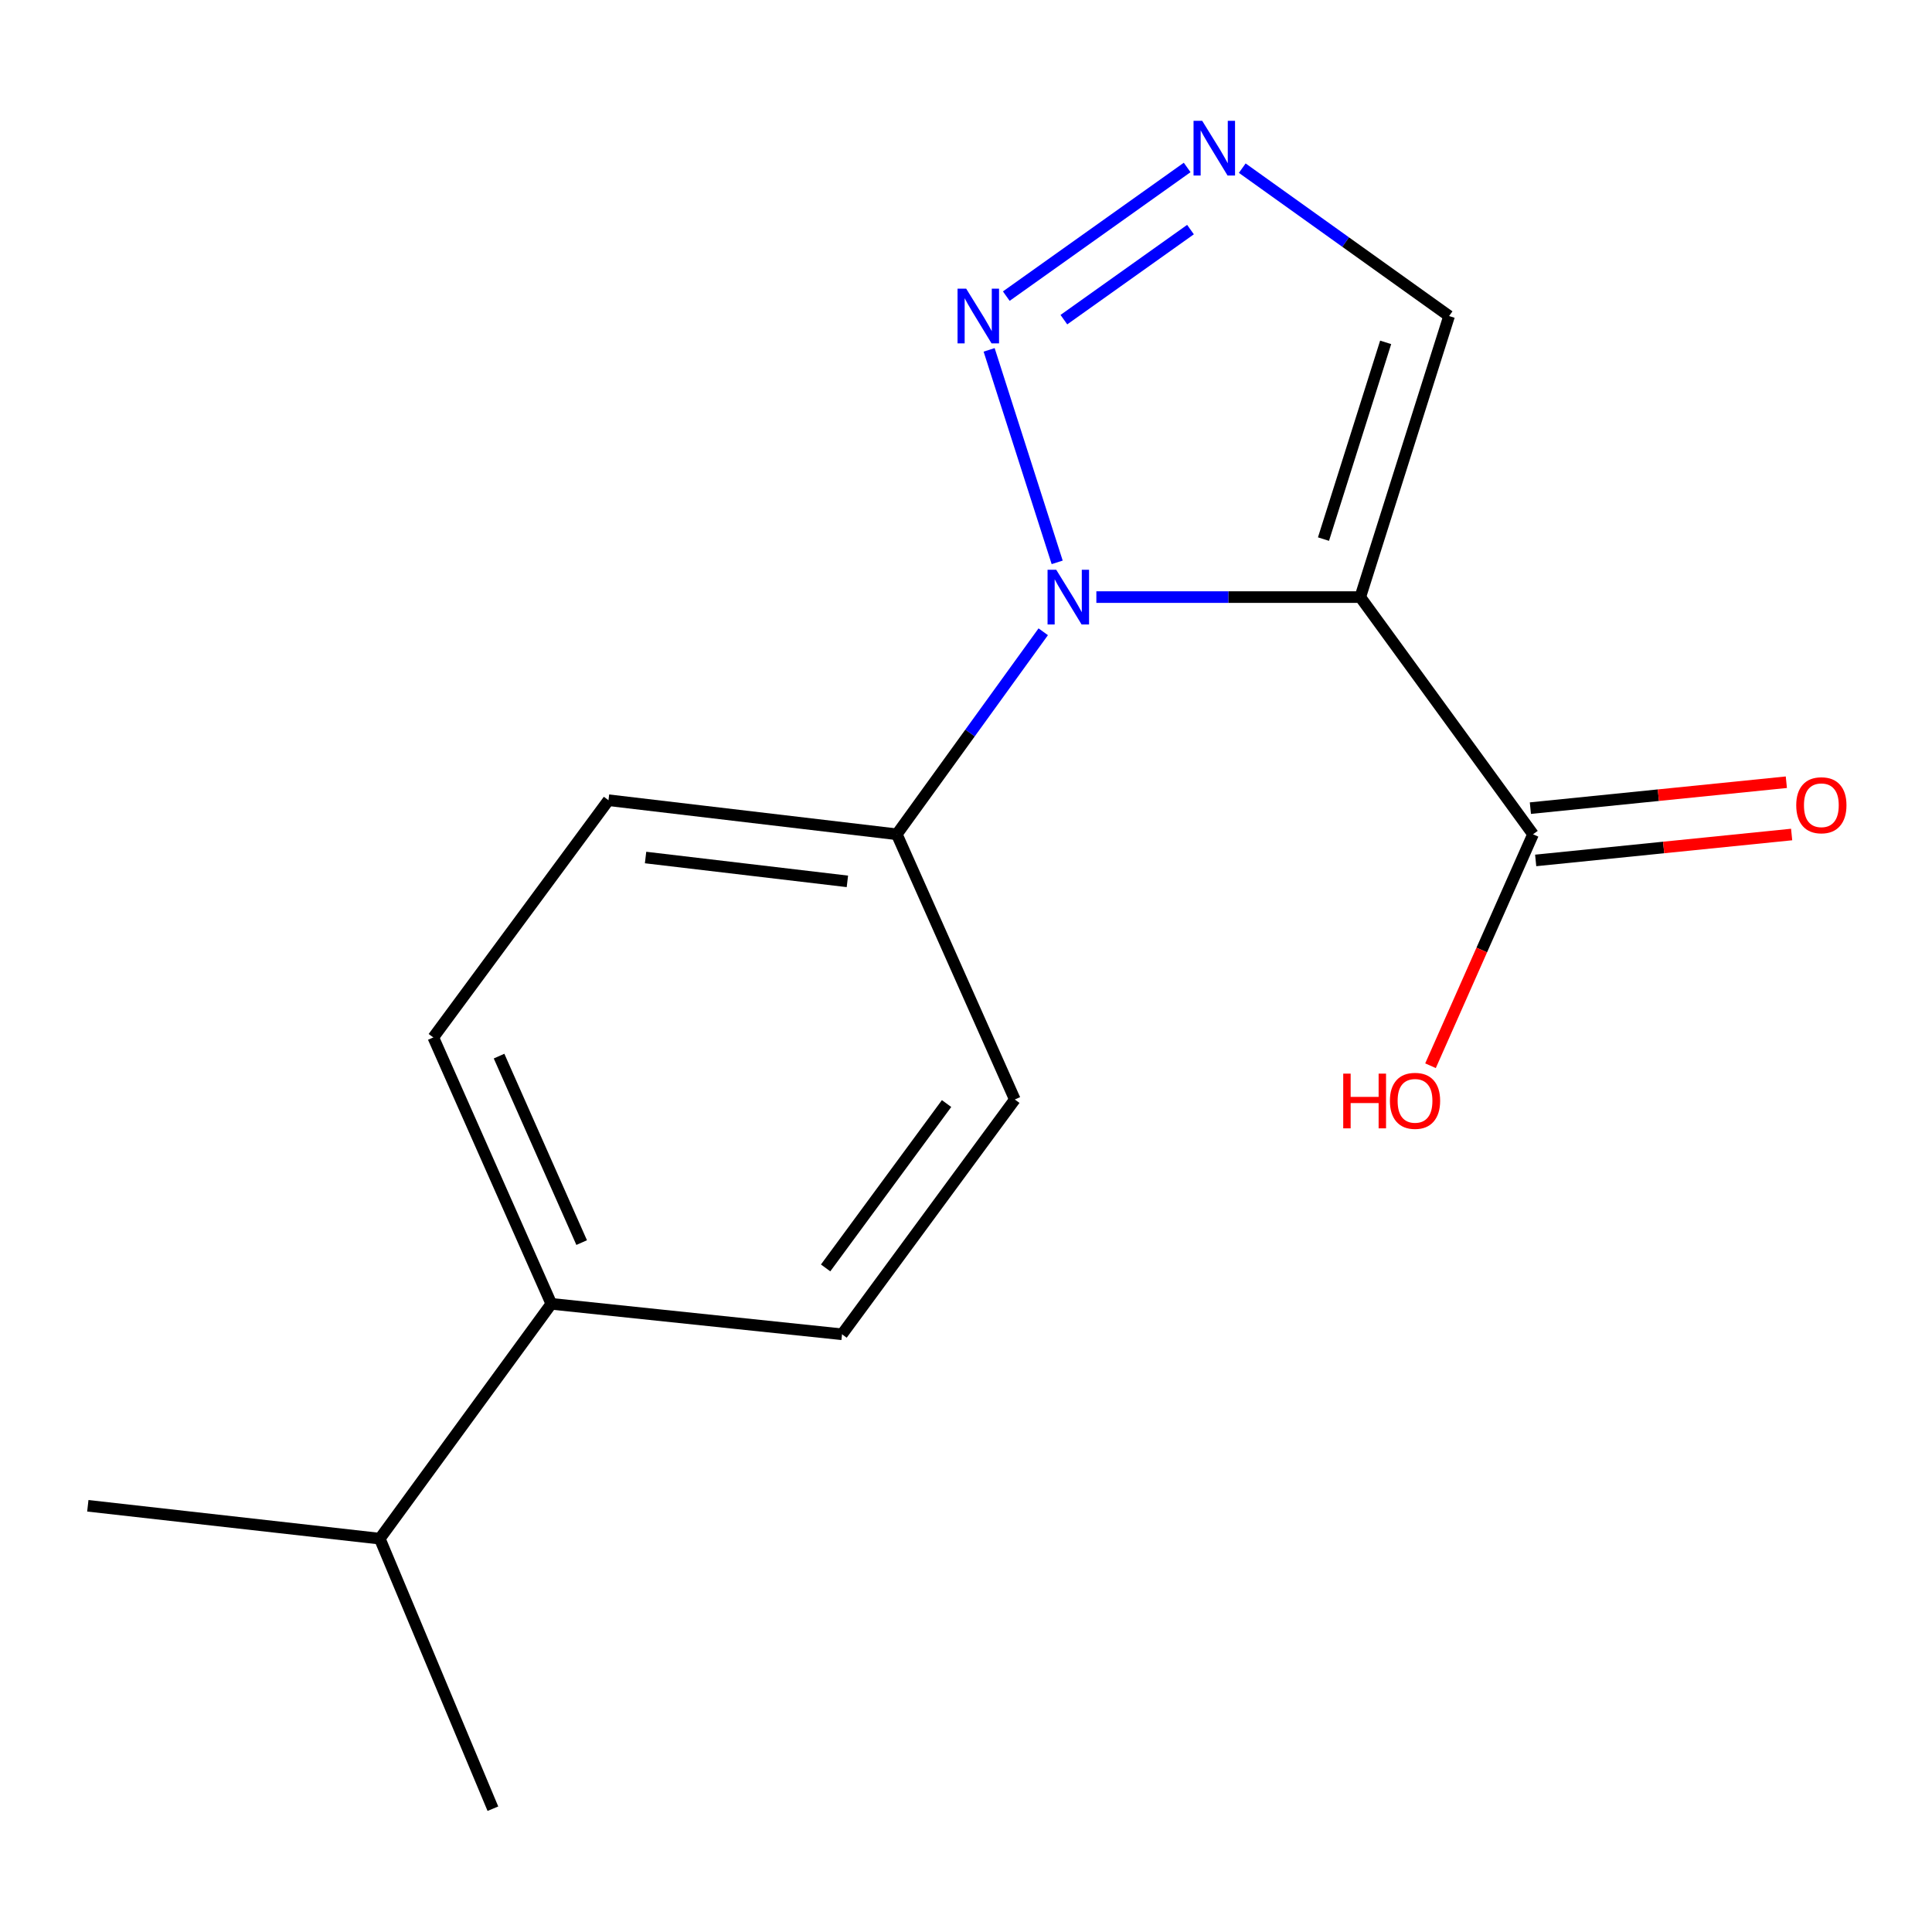 <?xml version='1.0' encoding='iso-8859-1'?>
<svg version='1.1' baseProfile='full'
              xmlns='http://www.w3.org/2000/svg'
                      xmlns:rdkit='http://www.rdkit.org/xml'
                      xmlns:xlink='http://www.w3.org/1999/xlink'
                  xml:space='preserve'
width='1000px' height='1000px' viewBox='0 0 1000 1000'>
<!-- END OF HEADER -->
<rect style='opacity:1.0;fill:#FFFFFF;stroke:none' width='1000' height='1000' x='0' y='0'> </rect>
<path class='bond-0' d='M 704.077,309.054 L 635.774,309.054' style='fill:none;fill-rule:evenodd;stroke:#000000;stroke-width:6px;stroke-linecap:butt;stroke-linejoin:miter;stroke-opacity:1' />
<path class='bond-0' d='M 635.774,309.054 L 567.472,309.054' style='fill:none;fill-rule:evenodd;stroke:#0000FF;stroke-width:6px;stroke-linecap:butt;stroke-linejoin:miter;stroke-opacity:1' />
<path class='bond-3' d='M 704.077,309.054 L 793.496,431.826' style='fill:none;fill-rule:evenodd;stroke:#000000;stroke-width:6px;stroke-linecap:butt;stroke-linejoin:miter;stroke-opacity:1' />
<path class='bond-4' d='M 704.077,309.054 L 750.048,163.584' style='fill:none;fill-rule:evenodd;stroke:#000000;stroke-width:6px;stroke-linecap:butt;stroke-linejoin:miter;stroke-opacity:1' />
<path class='bond-4' d='M 685.035,279.037 L 717.215,177.207' style='fill:none;fill-rule:evenodd;stroke:#000000;stroke-width:6px;stroke-linecap:butt;stroke-linejoin:miter;stroke-opacity:1' />
<path class='bond-1' d='M 547.196,291.075 L 511.97,181.09' style='fill:none;fill-rule:evenodd;stroke:#0000FF;stroke-width:6px;stroke-linecap:butt;stroke-linejoin:miter;stroke-opacity:1' />
<path class='bond-5' d='M 539.977,327.002 L 502.081,379.414' style='fill:none;fill-rule:evenodd;stroke:#0000FF;stroke-width:6px;stroke-linecap:butt;stroke-linejoin:miter;stroke-opacity:1' />
<path class='bond-5' d='M 502.081,379.414 L 464.185,431.826' style='fill:none;fill-rule:evenodd;stroke:#000000;stroke-width:6px;stroke-linecap:butt;stroke-linejoin:miter;stroke-opacity:1' />
<path class='bond-16' d='M 520.851,153.278 L 614.472,86.678' style='fill:none;fill-rule:evenodd;stroke:#0000FF;stroke-width:6px;stroke-linecap:butt;stroke-linejoin:miter;stroke-opacity:1' />
<path class='bond-16' d='M 550.662,165.453 L 616.197,118.834' style='fill:none;fill-rule:evenodd;stroke:#0000FF;stroke-width:6px;stroke-linecap:butt;stroke-linejoin:miter;stroke-opacity:1' />
<path class='bond-2' d='M 642.99,87.038 L 696.519,125.311' style='fill:none;fill-rule:evenodd;stroke:#0000FF;stroke-width:6px;stroke-linecap:butt;stroke-linejoin:miter;stroke-opacity:1' />
<path class='bond-2' d='M 696.519,125.311 L 750.048,163.584' style='fill:none;fill-rule:evenodd;stroke:#000000;stroke-width:6px;stroke-linecap:butt;stroke-linejoin:miter;stroke-opacity:1' />
<path class='bond-6' d='M 794.866,445.358 L 861.108,438.65' style='fill:none;fill-rule:evenodd;stroke:#000000;stroke-width:6px;stroke-linecap:butt;stroke-linejoin:miter;stroke-opacity:1' />
<path class='bond-6' d='M 861.108,438.65 L 927.35,431.942' style='fill:none;fill-rule:evenodd;stroke:#FF0000;stroke-width:6px;stroke-linecap:butt;stroke-linejoin:miter;stroke-opacity:1' />
<path class='bond-6' d='M 792.125,418.294 L 858.367,411.586' style='fill:none;fill-rule:evenodd;stroke:#000000;stroke-width:6px;stroke-linecap:butt;stroke-linejoin:miter;stroke-opacity:1' />
<path class='bond-6' d='M 858.367,411.586 L 924.609,404.878' style='fill:none;fill-rule:evenodd;stroke:#FF0000;stroke-width:6px;stroke-linecap:butt;stroke-linejoin:miter;stroke-opacity:1' />
<path class='bond-12' d='M 793.496,431.826 L 766.961,491.723' style='fill:none;fill-rule:evenodd;stroke:#000000;stroke-width:6px;stroke-linecap:butt;stroke-linejoin:miter;stroke-opacity:1' />
<path class='bond-12' d='M 766.961,491.723 L 740.426,551.62' style='fill:none;fill-rule:evenodd;stroke:#FF0000;stroke-width:6px;stroke-linecap:butt;stroke-linejoin:miter;stroke-opacity:1' />
<path class='bond-8' d='M 464.185,431.826 L 525.268,569.091' style='fill:none;fill-rule:evenodd;stroke:#000000;stroke-width:6px;stroke-linecap:butt;stroke-linejoin:miter;stroke-opacity:1' />
<path class='bond-9' d='M 464.185,431.826 L 314.951,414.19' style='fill:none;fill-rule:evenodd;stroke:#000000;stroke-width:6px;stroke-linecap:butt;stroke-linejoin:miter;stroke-opacity:1' />
<path class='bond-9' d='M 438.607,456.195 L 334.144,443.85' style='fill:none;fill-rule:evenodd;stroke:#000000;stroke-width:6px;stroke-linecap:butt;stroke-linejoin:miter;stroke-opacity:1' />
<path class='bond-7' d='M 285.362,674.861 L 224.278,536.977' style='fill:none;fill-rule:evenodd;stroke:#000000;stroke-width:6px;stroke-linecap:butt;stroke-linejoin:miter;stroke-opacity:1' />
<path class='bond-7' d='M 301.07,643.161 L 258.311,546.642' style='fill:none;fill-rule:evenodd;stroke:#000000;stroke-width:6px;stroke-linecap:butt;stroke-linejoin:miter;stroke-opacity:1' />
<path class='bond-13' d='M 285.362,674.861 L 196.577,796.409' style='fill:none;fill-rule:evenodd;stroke:#000000;stroke-width:6px;stroke-linecap:butt;stroke-linejoin:miter;stroke-opacity:1' />
<path class='bond-17' d='M 285.362,674.861 L 435.834,690.623' style='fill:none;fill-rule:evenodd;stroke:#000000;stroke-width:6px;stroke-linecap:butt;stroke-linejoin:miter;stroke-opacity:1' />
<path class='bond-11' d='M 525.268,569.091 L 435.834,690.623' style='fill:none;fill-rule:evenodd;stroke:#000000;stroke-width:6px;stroke-linecap:butt;stroke-linejoin:miter;stroke-opacity:1' />
<path class='bond-11' d='M 489.944,571.198 L 427.34,656.271' style='fill:none;fill-rule:evenodd;stroke:#000000;stroke-width:6px;stroke-linecap:butt;stroke-linejoin:miter;stroke-opacity:1' />
<path class='bond-10' d='M 314.951,414.19 L 224.278,536.977' style='fill:none;fill-rule:evenodd;stroke:#000000;stroke-width:6px;stroke-linecap:butt;stroke-linejoin:miter;stroke-opacity:1' />
<path class='bond-14' d='M 196.577,796.409 L 45.455,779.393' style='fill:none;fill-rule:evenodd;stroke:#000000;stroke-width:6px;stroke-linecap:butt;stroke-linejoin:miter;stroke-opacity:1' />
<path class='bond-15' d='M 196.577,796.409 L 255.122,936.182' style='fill:none;fill-rule:evenodd;stroke:#000000;stroke-width:6px;stroke-linecap:butt;stroke-linejoin:miter;stroke-opacity:1' />
<path  class='atom-1' d='M 546.694 294.894
L 555.974 309.894
Q 556.894 311.374, 558.374 314.054
Q 559.854 316.734, 559.934 316.894
L 559.934 294.894
L 563.694 294.894
L 563.694 323.214
L 559.814 323.214
L 549.854 306.814
Q 548.694 304.894, 547.454 302.694
Q 546.254 300.494, 545.894 299.814
L 545.894 323.214
L 542.214 323.214
L 542.214 294.894
L 546.694 294.894
' fill='#0000FF'/>
<path  class='atom-2' d='M 500.103 149.424
L 509.383 164.424
Q 510.303 165.904, 511.783 168.584
Q 513.263 171.264, 513.343 171.424
L 513.343 149.424
L 517.103 149.424
L 517.103 177.744
L 513.223 177.744
L 503.263 161.344
Q 502.103 159.424, 500.863 157.224
Q 499.663 155.024, 499.303 154.344
L 499.303 177.744
L 495.623 177.744
L 495.623 149.424
L 500.103 149.424
' fill='#0000FF'/>
<path  class='atom-3' d='M 622.255 62.528
L 631.535 77.528
Q 632.455 79.008, 633.935 81.688
Q 635.415 84.368, 635.495 84.528
L 635.495 62.528
L 639.255 62.528
L 639.255 90.848
L 635.375 90.848
L 625.415 74.448
Q 624.255 72.528, 623.015 70.328
Q 621.815 68.128, 621.455 67.448
L 621.455 90.848
L 617.775 90.848
L 617.775 62.528
L 622.255 62.528
' fill='#0000FF'/>
<path  class='atom-7' d='M 929.729 416.794
Q 929.729 409.994, 933.089 406.194
Q 936.449 402.394, 942.729 402.394
Q 949.009 402.394, 952.369 406.194
Q 955.729 409.994, 955.729 416.794
Q 955.729 423.674, 952.329 427.594
Q 948.929 431.474, 942.729 431.474
Q 936.489 431.474, 933.089 427.594
Q 929.729 423.714, 929.729 416.794
M 942.729 428.274
Q 947.049 428.274, 949.369 425.394
Q 951.729 422.474, 951.729 416.794
Q 951.729 411.234, 949.369 408.434
Q 947.049 405.594, 942.729 405.594
Q 938.409 405.594, 936.049 408.394
Q 933.729 411.194, 933.729 416.794
Q 933.729 422.514, 936.049 425.394
Q 938.409 428.274, 942.729 428.274
' fill='#FF0000'/>
<path  class='atom-13' d='M 695.252 555.71
L 699.092 555.71
L 699.092 567.75
L 713.572 567.75
L 713.572 555.71
L 717.412 555.71
L 717.412 584.03
L 713.572 584.03
L 713.572 570.95
L 699.092 570.95
L 699.092 584.03
L 695.252 584.03
L 695.252 555.71
' fill='#FF0000'/>
<path  class='atom-13' d='M 719.412 569.79
Q 719.412 562.99, 722.772 559.19
Q 726.132 555.39, 732.412 555.39
Q 738.692 555.39, 742.052 559.19
Q 745.412 562.99, 745.412 569.79
Q 745.412 576.67, 742.012 580.59
Q 738.612 584.47, 732.412 584.47
Q 726.172 584.47, 722.772 580.59
Q 719.412 576.71, 719.412 569.79
M 732.412 581.27
Q 736.732 581.27, 739.052 578.39
Q 741.412 575.47, 741.412 569.79
Q 741.412 564.23, 739.052 561.43
Q 736.732 558.59, 732.412 558.59
Q 728.092 558.59, 725.732 561.39
Q 723.412 564.19, 723.412 569.79
Q 723.412 575.51, 725.732 578.39
Q 728.092 581.27, 732.412 581.27
' fill='#FF0000'/>
</svg>
